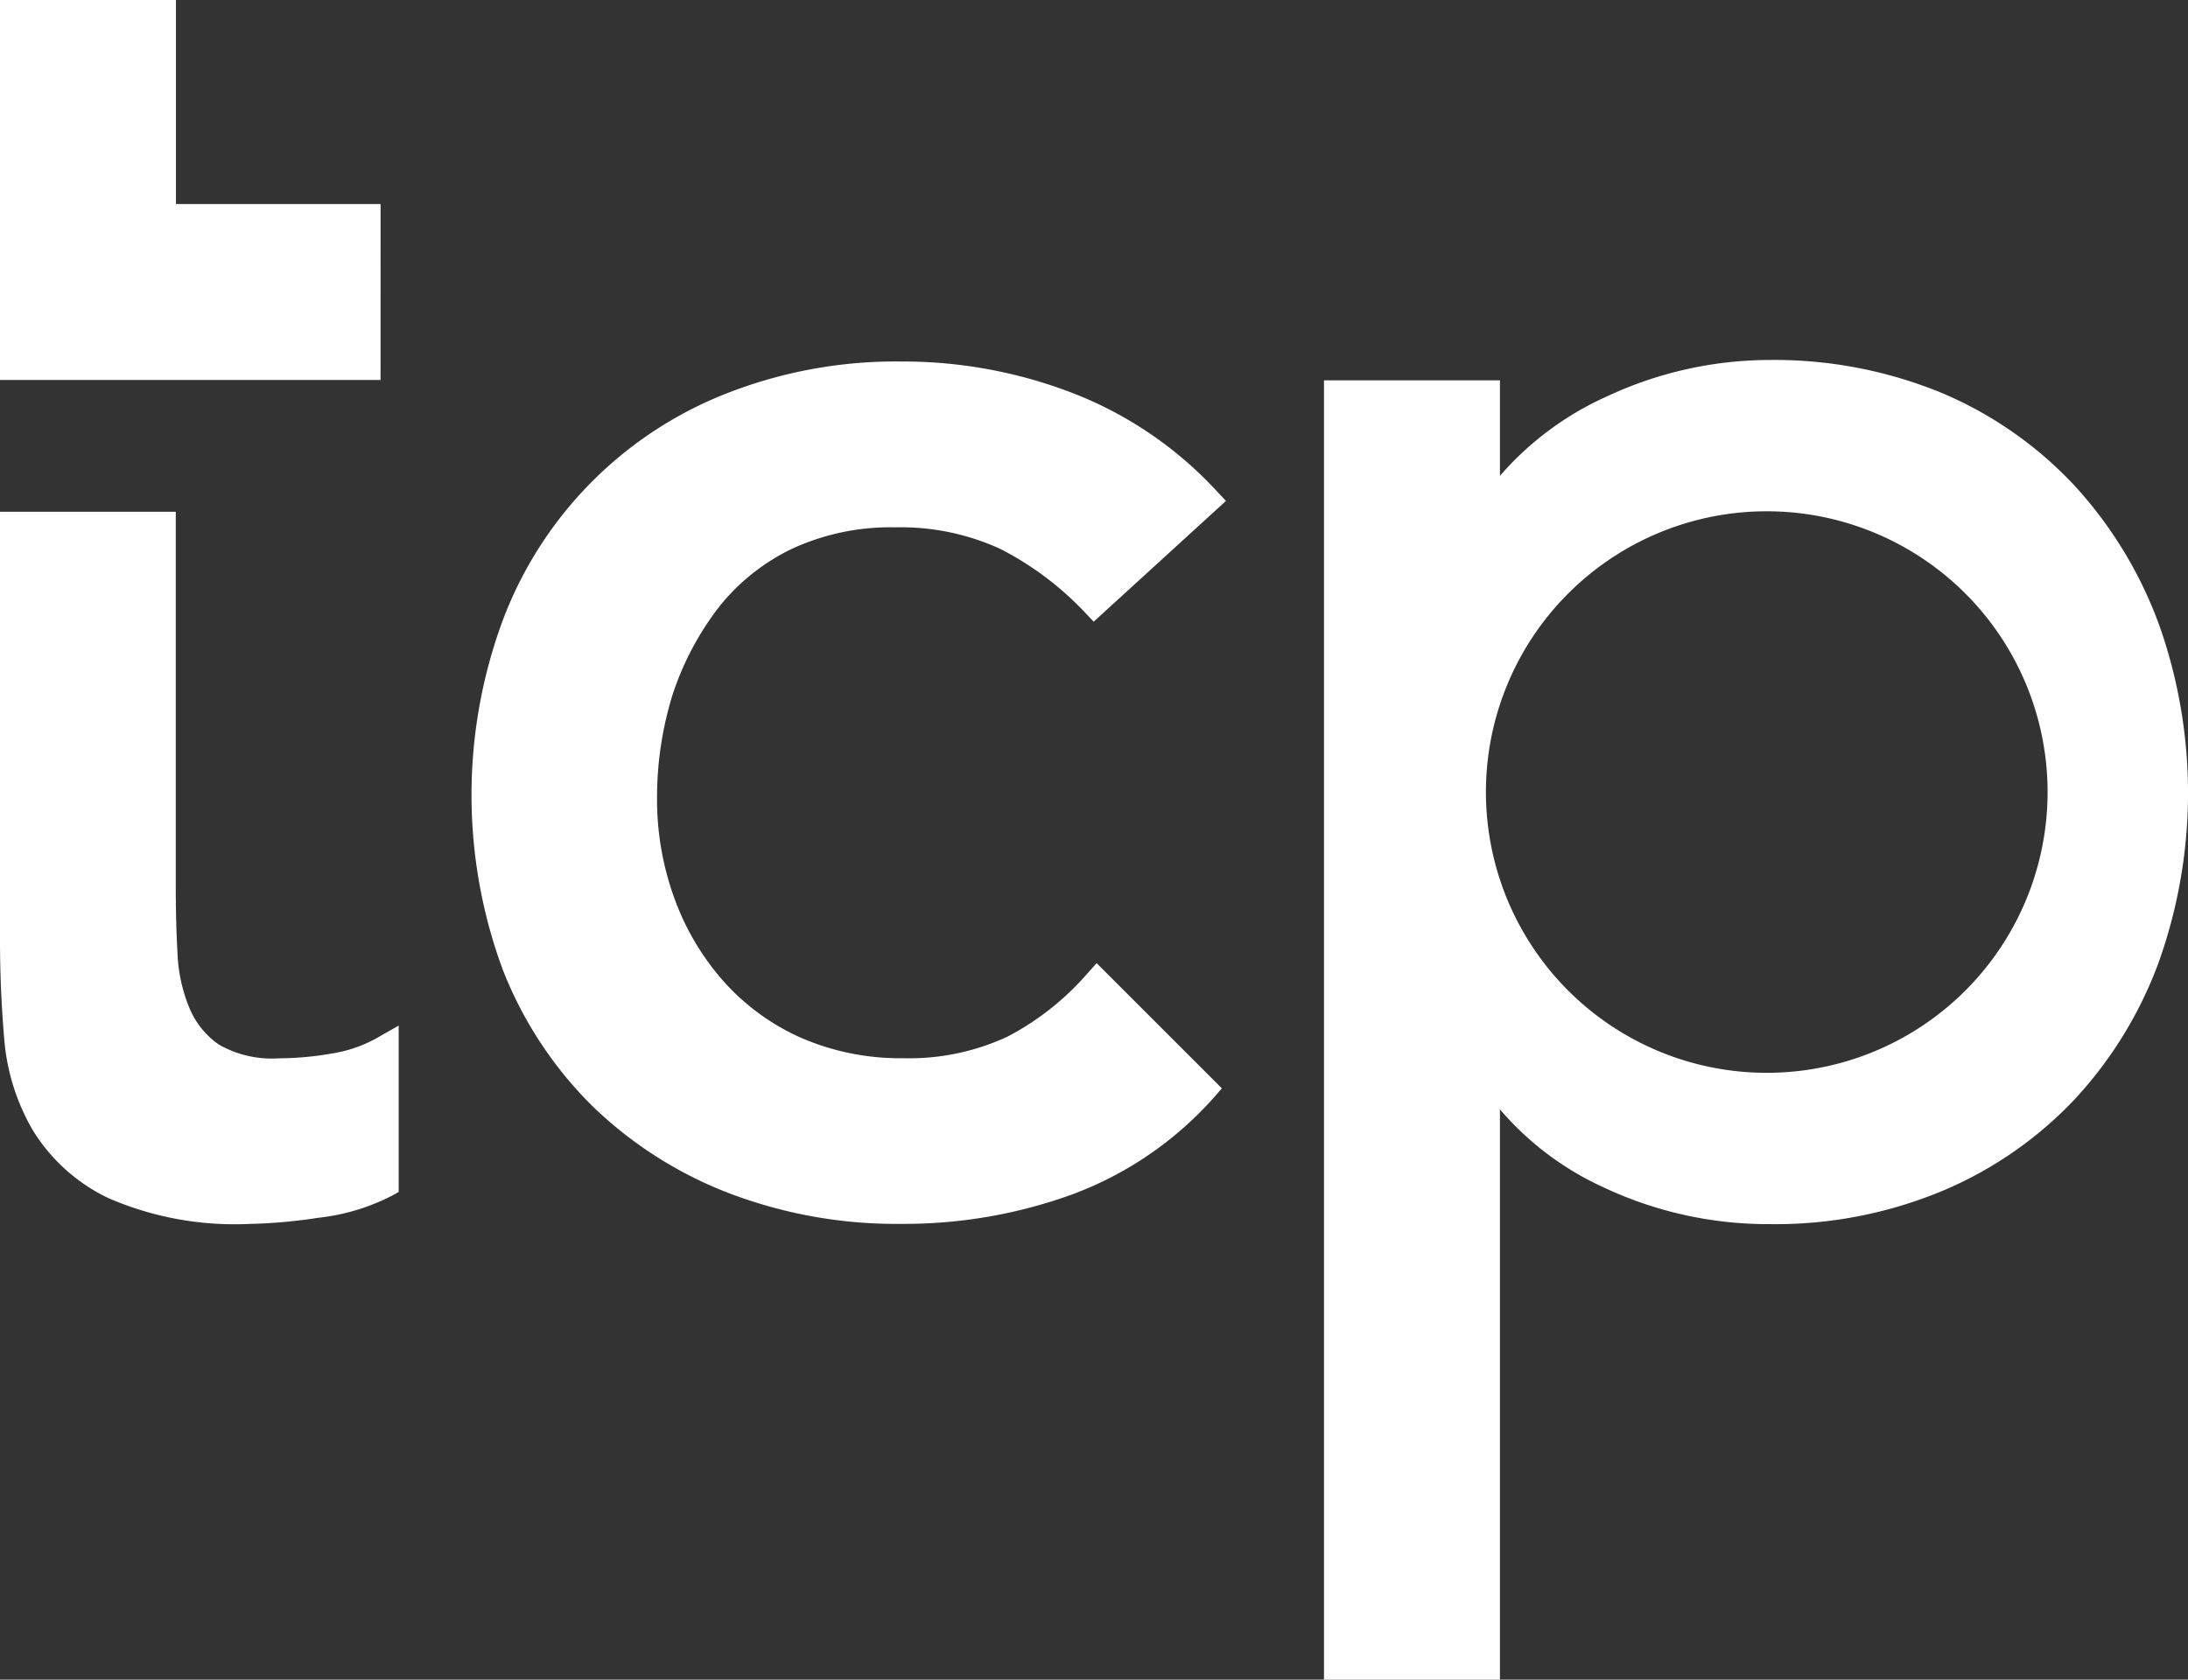 <svg xmlns="http://www.w3.org/2000/svg" width="58.606" height="45" viewBox="0 0 58.606 45"><rect x="0" y="0" width="58.606" height="45" fill="#333333" stroke="none"/><defs><style>.a{fill:#fff;}.b{fill:none;}</style></defs><g transform="translate(-66.1 -56.1)"><path class="a" d="M76.293,66.28H66.1V56.1h4.713v5.467h5.481Z"/><circle class="b" cx="7.522" cy="7.522" r="7.522" transform="translate(105.902 69.798)"/><path class="a" d="M75,279.512a8.482,8.482,0,0,1-1.437.131,2.859,2.859,0,0,1-1.6-.368,2.231,2.231,0,0,1-.794-.991,4.275,4.275,0,0,1-.315-1.47c-.033-.571-.046-1.168-.046-1.766V265H66.1v11.486c0,.886.039,1.766.112,2.625a5.766,5.766,0,0,0,.768,2.461,4.791,4.791,0,0,0,2.028,1.818,8.5,8.5,0,0,0,3.787.689,13.88,13.88,0,0,0,1.831-.164,5.648,5.648,0,0,0,1.989-.6l.164-.092v-4.457l-.486.276A3.6,3.6,0,0,1,75,279.512Z" transform="translate(0 -195.189)"/><path class="a" d="M265.11,210.3a5.589,5.589,0,0,1,1.969-1.582,6.286,6.286,0,0,1,2.77-.578,6.392,6.392,0,0,1,2.816.578,8.322,8.322,0,0,1,2.284,1.72l.217.23,3.544-3.236-.223-.236a10.324,10.324,0,0,0-3.846-2.639,12.628,12.628,0,0,0-4.614-.86,12.417,12.417,0,0,0-4.706.86,10.49,10.49,0,0,0-5.986,6.084,13.5,13.5,0,0,0,0,9.34,10.53,10.53,0,0,0,2.376,3.636,10.837,10.837,0,0,0,3.656,2.35,12.576,12.576,0,0,0,4.66.834,13.2,13.2,0,0,0,4.562-.788A9.486,9.486,0,0,0,278.4,223.4l.2-.23-3.354-3.354-.23.256a7.331,7.331,0,0,1-2.159,1.713,6.235,6.235,0,0,1-2.79.578,6.67,6.67,0,0,1-2.717-.538,6.071,6.071,0,0,1-2.061-1.483,6.852,6.852,0,0,1-1.339-2.225,7.749,7.749,0,0,1-.479-2.711,9.323,9.323,0,0,1,.414-2.776A7.845,7.845,0,0,1,265.11,210.3Z" transform="translate(-179.772 -137.912)"/><path class="a" d="M628.756,210.062a11.185,11.185,0,0,0-2.258-3.7,10.391,10.391,0,0,0-3.544-2.474,11.786,11.786,0,0,0-4.621-.886,10.31,10.31,0,0,0-4.358.978,8.252,8.252,0,0,0-2.862,2.127v-2.56H606.4v34.813h4.713v-15.28a8.024,8.024,0,0,0,2.744,2.074,10.339,10.339,0,0,0,4.476,1,11.625,11.625,0,0,0,4.621-.886,10.417,10.417,0,0,0,3.544-2.448,10.936,10.936,0,0,0,2.258-3.676,13.489,13.489,0,0,0,0-9.084ZM618.26,222.1a7.522,7.522,0,1,1,7.522-7.522A7.521,7.521,0,0,1,618.26,222.1Z" transform="translate(-504.837 -137.258)"/></g></svg>